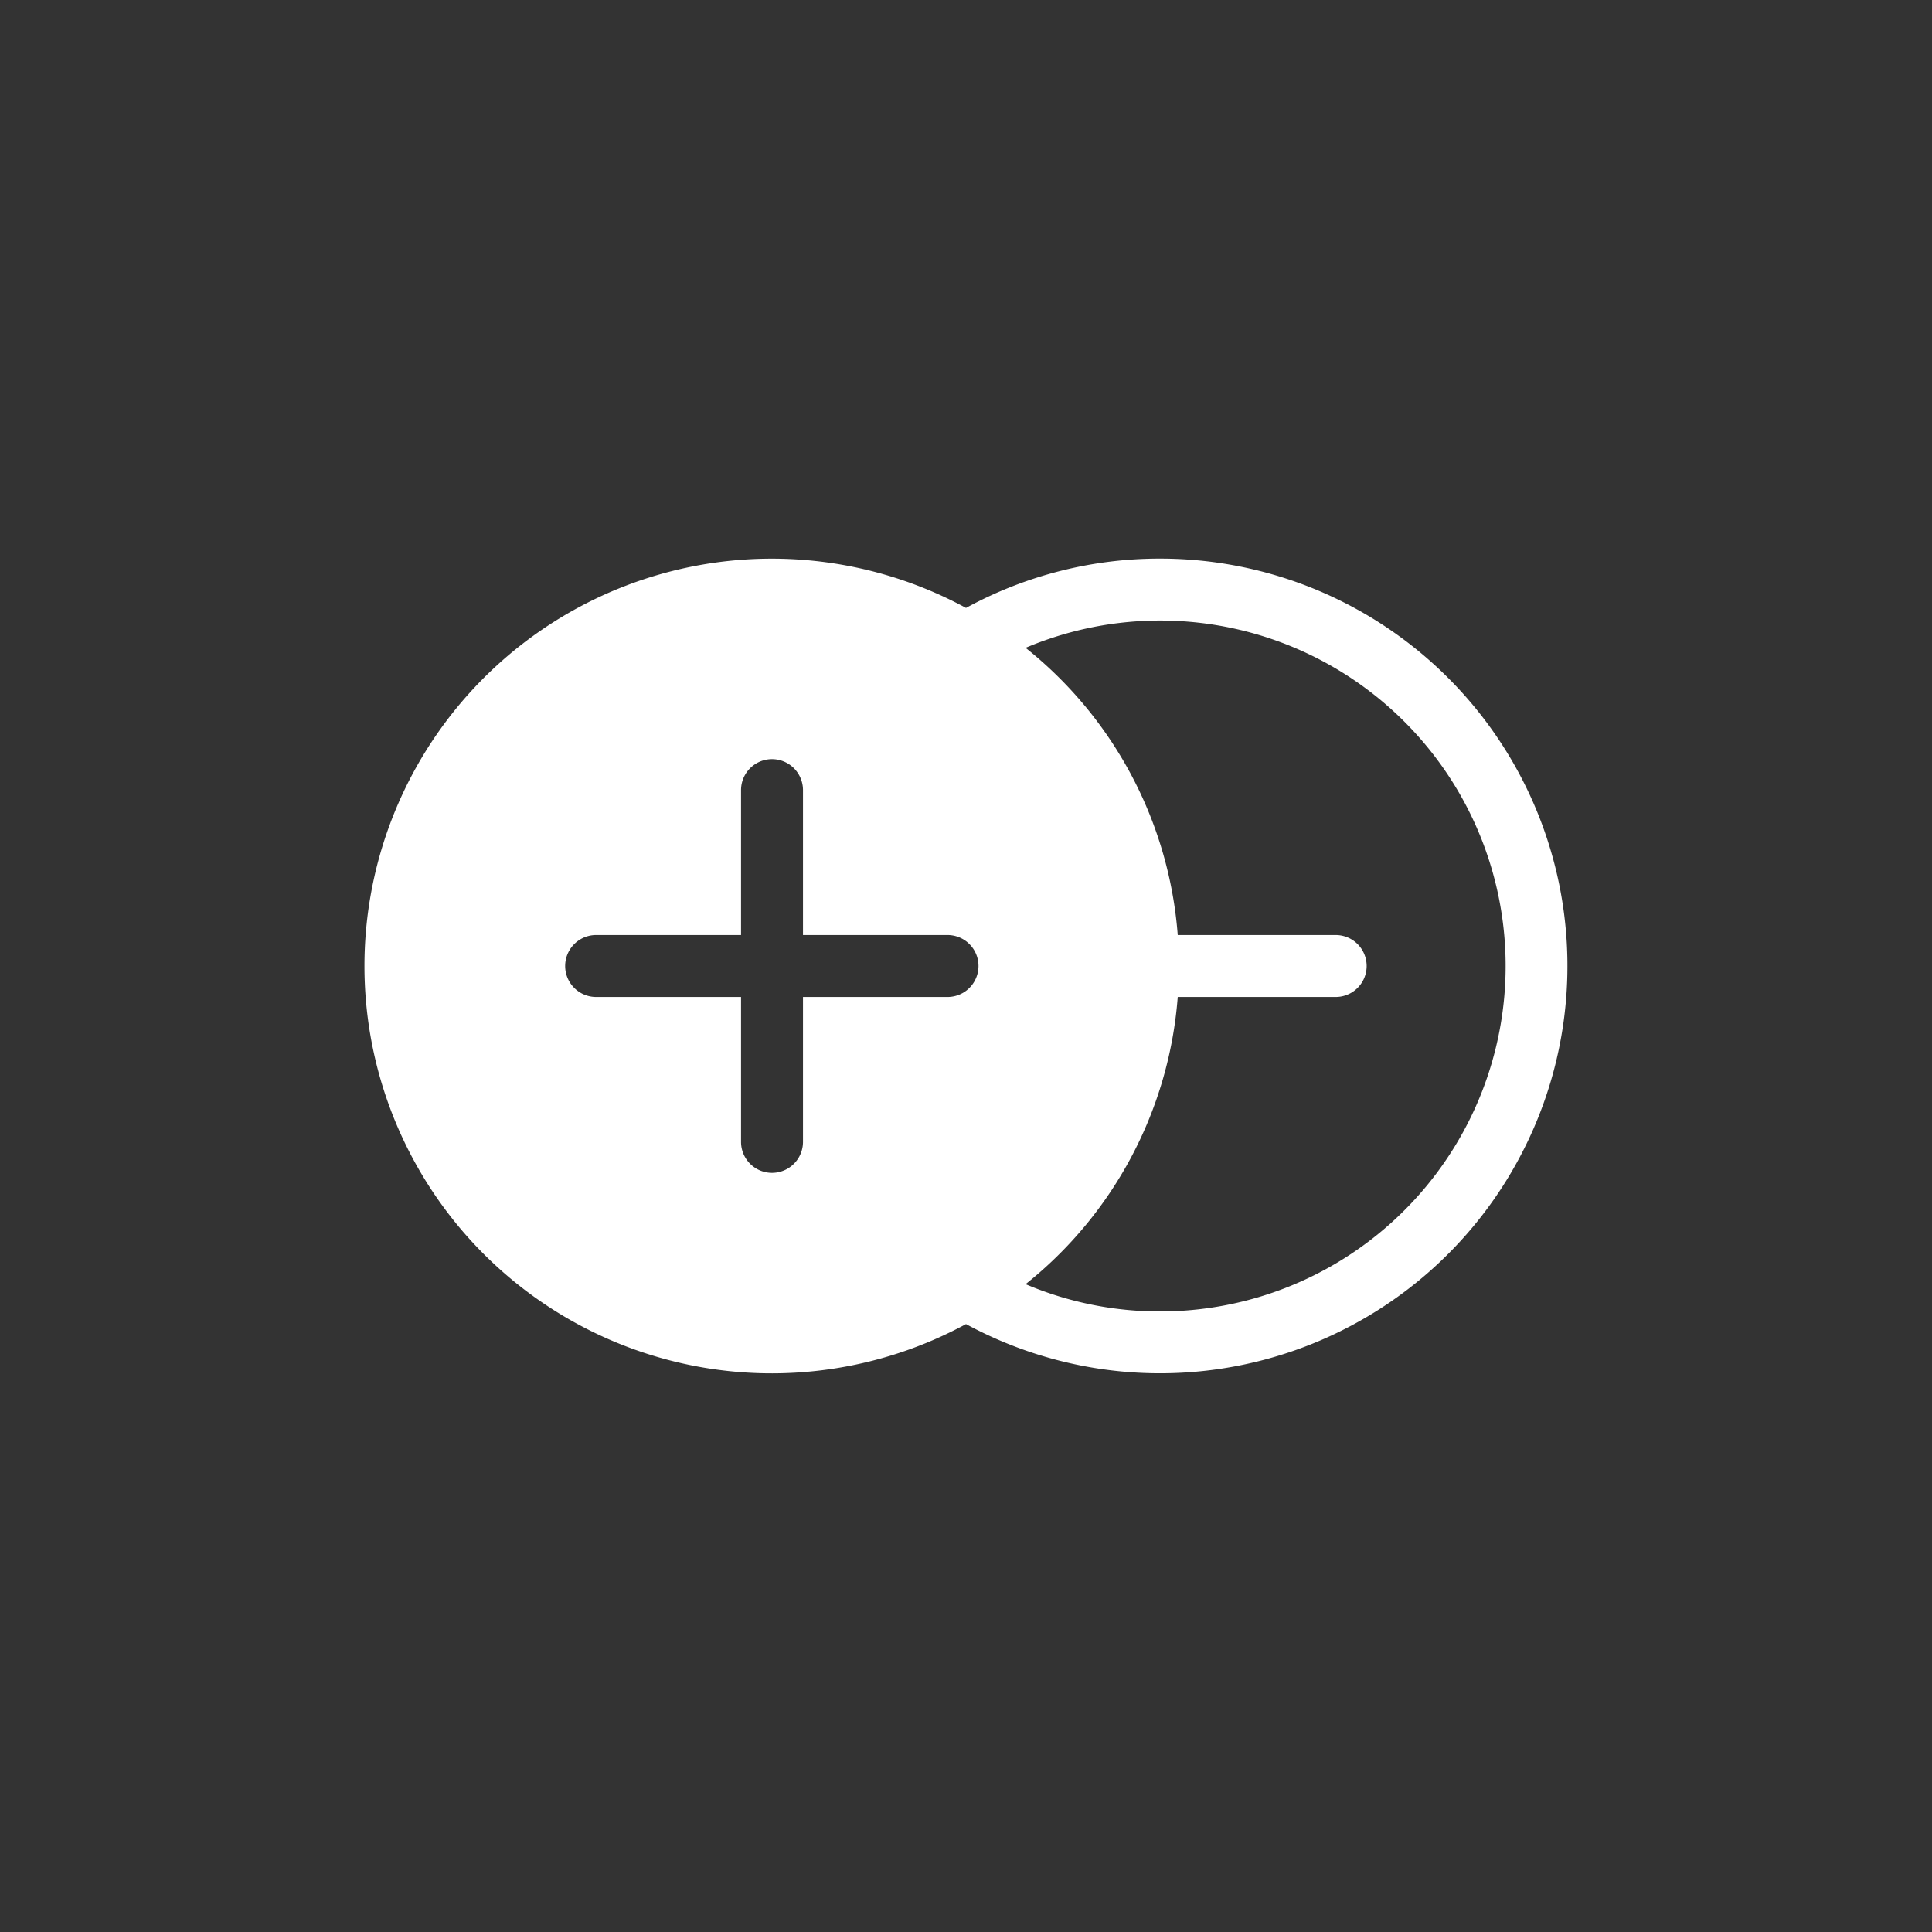 <svg id="katman_1" data-name="katman 1" xmlns="http://www.w3.org/2000/svg" viewBox="0 0 320 320"><rect x="0" y="0" width="320" height="320" fill="#333333" stroke="none"/><defs><style>.cls-1{fill:#fff;}</style></defs><path class="cls-1" d="M192.15,92.52A67,67,0,0,0,160,100.69a67.47,67.47,0,1,0,0,118.62A67.47,67.47,0,1,0,192.15,92.52Zm-35.23,72.61H133v24a5.13,5.13,0,0,1-10.26,0v-24h-24a5.13,5.13,0,1,1,0-10.26h24v-24a5.13,5.13,0,0,1,10.26,0v24h23.94a5.13,5.13,0,1,1,0,10.26Zm35.23,52.09a56.85,56.85,0,0,1-22.28-4.52,67.37,67.37,0,0,0,25.2-47.57h26.16a5.13,5.13,0,1,0,0-10.26H195.07a67.37,67.37,0,0,0-25.2-47.57,57.22,57.22,0,1,1,22.28,109.92Z"/></svg>